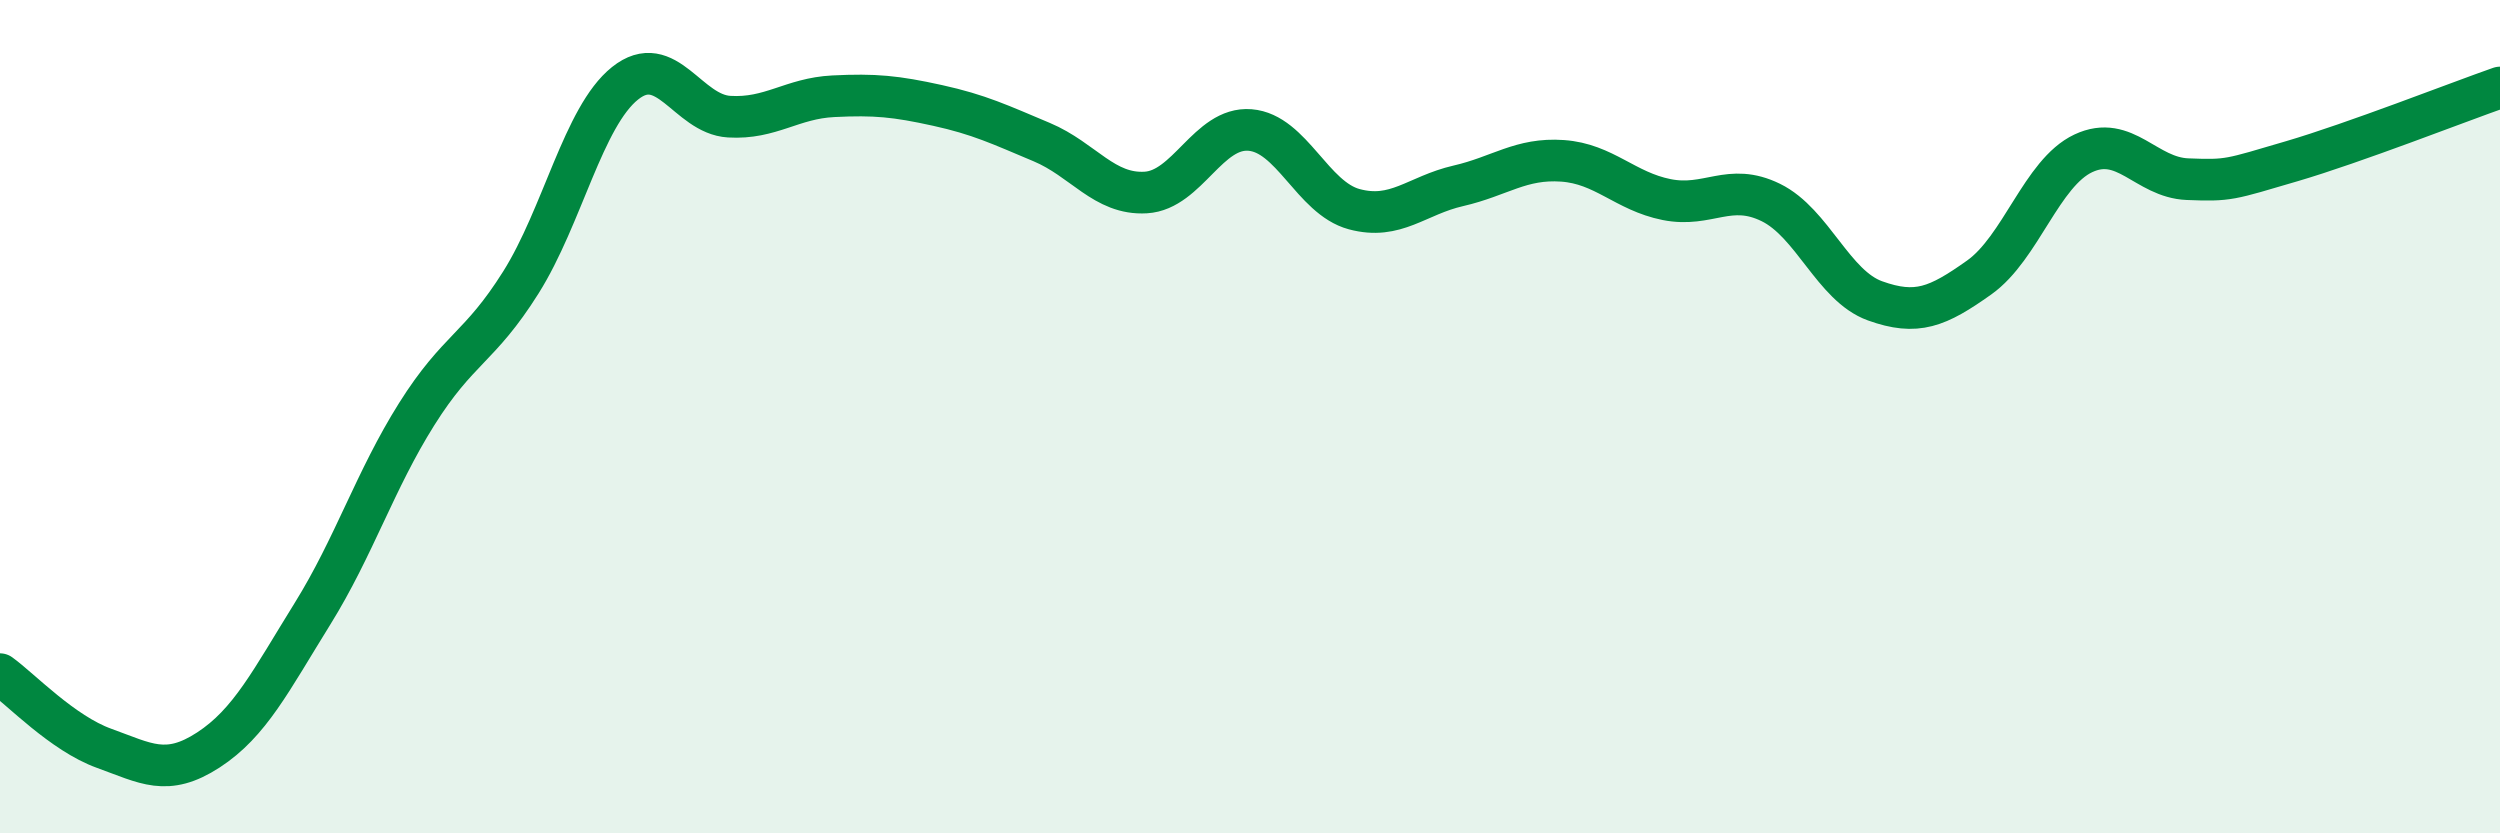 
    <svg width="60" height="20" viewBox="0 0 60 20" xmlns="http://www.w3.org/2000/svg">
      <path
        d="M 0,16.18 C 0.5,16.54 1.5,17.6 2.5,17.96 C 3.5,18.32 4,18.65 5,18 C 6,17.35 6.5,16.34 7.5,14.73 C 8.5,13.12 9,11.53 10,9.94 C 11,8.35 11.5,8.37 12.5,6.78 C 13.5,5.19 14,2.8 15,2 C 16,1.2 16.5,2.74 17.5,2.8 C 18.5,2.86 19,2.36 20,2.31 C 21,2.26 21.5,2.31 22.5,2.53 C 23.5,2.75 24,2.99 25,3.41 C 26,3.83 26.5,4.68 27.5,4.62 C 28.5,4.56 29,3.04 30,3.12 C 31,3.2 31.5,4.75 32.5,5.02 C 33.5,5.29 34,4.69 35,4.46 C 36,4.23 36.5,3.79 37.5,3.86 C 38.5,3.93 39,4.59 40,4.79 C 41,4.99 41.5,4.37 42.5,4.86 C 43.5,5.35 44,6.86 45,7.22 C 46,7.58 46.5,7.37 47.5,6.66 C 48.5,5.95 49,4.15 50,3.68 C 51,3.21 51.5,4.26 52.5,4.3 C 53.5,4.34 53.5,4.31 55,3.87 C 56.5,3.43 59,2.45 60,2.1L60 20L0 20Z"
        fill="#008740"
        opacity="0.1"
        stroke-linecap="round"
        stroke-linejoin="round"
      />
      <path
        d="M 0,16.18 C 0.5,16.54 1.5,17.6 2.5,17.96 C 3.5,18.32 4,18.65 5,18 C 6,17.35 6.5,16.34 7.5,14.73 C 8.5,13.12 9,11.53 10,9.94 C 11,8.35 11.5,8.37 12.5,6.78 C 13.5,5.19 14,2.8 15,2 C 16,1.2 16.5,2.74 17.5,2.8 C 18.5,2.86 19,2.36 20,2.31 C 21,2.26 21.5,2.31 22.5,2.53 C 23.5,2.75 24,2.99 25,3.41 C 26,3.83 26.5,4.68 27.5,4.62 C 28.5,4.56 29,3.04 30,3.12 C 31,3.2 31.5,4.75 32.5,5.02 C 33.5,5.29 34,4.69 35,4.46 C 36,4.23 36.5,3.79 37.5,3.86 C 38.5,3.93 39,4.59 40,4.79 C 41,4.99 41.5,4.37 42.5,4.86 C 43.5,5.35 44,6.86 45,7.22 C 46,7.58 46.5,7.37 47.5,6.66 C 48.5,5.95 49,4.15 50,3.68 C 51,3.21 51.5,4.26 52.5,4.3 C 53.5,4.34 53.5,4.31 55,3.87 C 56.5,3.43 59,2.45 60,2.1"
        stroke="#008740"
        stroke-width="1"
        fill="none"
        stroke-linecap="round"
        stroke-linejoin="round"
      />
    </svg>
  